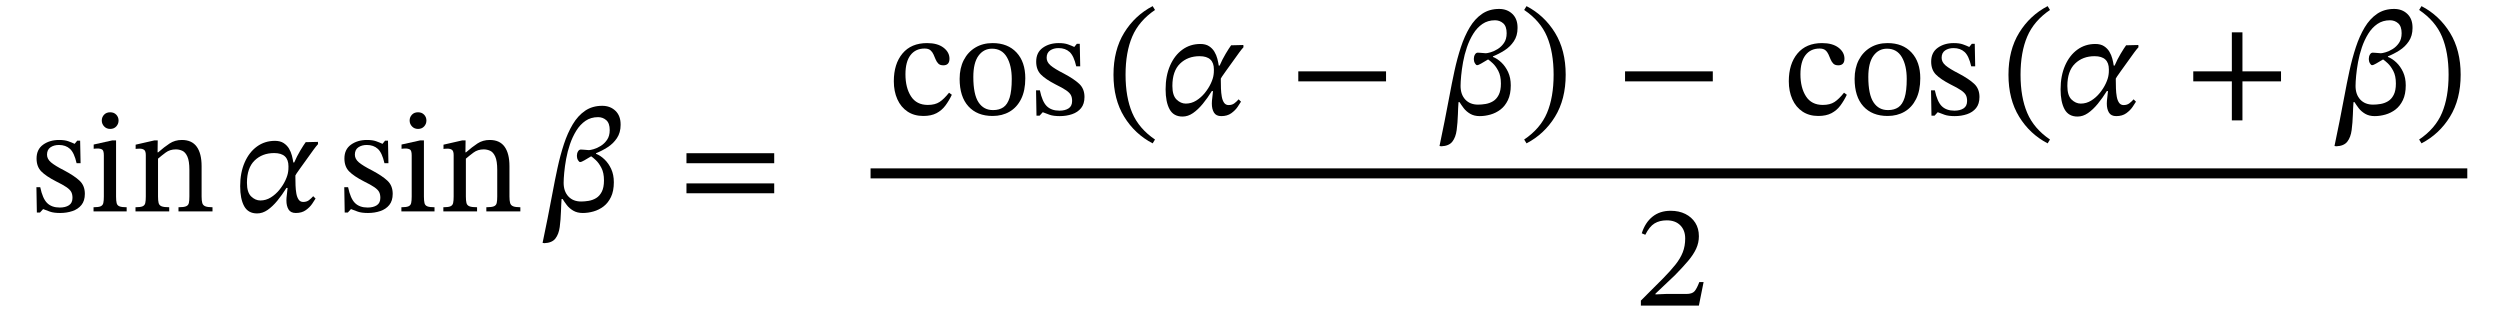 <svg xmlns="http://www.w3.org/2000/svg" xmlns:xlink="http://www.w3.org/1999/xlink" width="407.533" height="50.816" viewBox="-1 -34.456 407.533 50.816"><path d="M 4.936 -3.936 L 4.936 -3.936 L 5.56 -3.936 Q 5.944 -2.088 6.688 -1.356 Q 7.432 -0.624 8.752 -0.624 Q 9.664 -0.624 10.24 -0.996 Q 10.816 -1.368 10.816 -2.208 Q 10.816 -2.784 10.612 -3.168 Q 10.408 -3.552 9.832 -3.948 Q 9.256 -4.344 8.128 -4.896 Q 6.496 -5.736 5.728 -6.516 Q 4.96 -7.296 4.96 -8.616 Q 4.96 -10.104 6.028 -10.872 Q 7.096 -11.64 8.632 -11.64 Q 9.544 -11.64 10.12 -11.436 Q 10.696 -11.232 11.152 -11.016 L 11.176 -11.016 L 11.584 -11.52 L 12.064 -11.52 L 12.136 -7.848 L 11.488 -7.848 Q 11.104 -9.552 10.408 -10.188 Q 9.712 -10.824 8.608 -10.824 Q 7.792 -10.824 7.228 -10.44 Q 6.664 -10.056 6.664 -9.24 Q 6.664 -8.544 7.312 -7.992 Q 7.96 -7.44 9.472 -6.672 Q 11.104 -5.808 11.968 -5.004 Q 12.832 -4.2 12.832 -2.856 Q 12.832 -1.728 12.28 -1.044 Q 11.728 -0.36 10.804 -0.048 Q 9.88 0.264 8.8 0.264 Q 7.768 0.264 7.156 0.048 Q 6.544 -0.168 6.064 -0.36 L 6.016 -0.36 L 5.512 0.192 L 5.008 0.192 Z " fill="black" /><path d="M 19.648 -0.672 L 19.648 -0.672 L 19.648 0 L 14.248 0 L 14.248 -0.672 Q 15.064 -0.672 15.412 -0.828 Q 15.76 -0.984 15.844 -1.368 Q 15.928 -1.752 15.928 -2.424 L 15.928 -9.12 Q 15.928 -9.888 15.664 -10.068 Q 15.4 -10.248 14.872 -10.248 Q 14.632 -10.248 14.452 -10.224 Q 14.272 -10.2 14.272 -10.2 L 14.272 -10.896 L 17.296 -11.568 L 17.92 -11.568 L 17.92 -2.424 Q 17.92 -1.728 18.016 -1.344 Q 18.112 -0.96 18.484 -0.816 Q 18.856 -0.672 19.648 -0.672 Z M 16.96 -16.152 L 16.96 -16.152 Q 17.584 -16.152 17.956 -15.756 Q 18.328 -15.36 18.328 -14.808 Q 18.328 -14.256 17.956 -13.848 Q 17.584 -13.44 16.96 -13.44 Q 16.36 -13.44 15.976 -13.848 Q 15.592 -14.256 15.592 -14.808 Q 15.592 -15.36 15.964 -15.756 Q 16.336 -16.152 16.96 -16.152 Z " fill="black" /><path d="M 31.864 -7.368 L 31.864 -7.368 L 31.864 -2.424 Q 31.864 -1.752 31.972 -1.368 Q 32.08 -0.984 32.464 -0.828 Q 32.848 -0.672 33.64 -0.672 L 33.64 0 L 28.096 0 L 28.096 -0.672 Q 28.96 -0.672 29.332 -0.828 Q 29.704 -0.984 29.788 -1.368 Q 29.872 -1.752 29.872 -2.424 L 29.872 -6.768 Q 29.872 -8.208 29.548 -8.928 Q 29.224 -9.648 28.72 -9.876 Q 28.216 -10.104 27.664 -10.104 Q 26.704 -10.104 26.008 -9.588 Q 25.312 -9.072 24.76 -8.592 L 24.76 -2.424 Q 24.76 -1.752 24.856 -1.368 Q 24.952 -0.984 25.336 -0.828 Q 25.72 -0.672 26.584 -0.672 L 26.584 0 L 21.088 0 L 21.088 -0.672 Q 21.904 -0.672 22.252 -0.828 Q 22.6 -0.984 22.684 -1.368 Q 22.768 -1.752 22.768 -2.424 L 22.768 -9.168 Q 22.768 -9.816 22.504 -10.02 Q 22.24 -10.224 21.76 -10.224 Q 21.448 -10.224 21.28 -10.2 Q 21.112 -10.176 21.112 -10.176 L 21.112 -10.872 L 24.16 -11.568 L 24.712 -11.568 L 24.688 -9.624 L 24.784 -9.624 Q 25.768 -10.488 26.644 -11.064 Q 27.52 -11.64 28.648 -11.64 Q 30.28 -11.64 31.072 -10.536 Q 31.864 -9.432 31.864 -7.368 Z " fill="black" /><path d="M 46.816 -7.968 L 46.816 -7.968 L 46.96 -7.968 Q 47.392 -8.976 47.944 -9.9 Q 48.496 -10.824 48.832 -11.28 L 50.824 -11.328 L 50.848 -10.968 Q 50.728 -10.824 50.5 -10.56 Q 50.272 -10.296 50.152 -10.104 Q 48.784 -8.208 47.968 -7.068 Q 47.152 -5.928 47.152 -5.856 Q 47.152 -5.784 47.152 -5.592 Q 47.152 -4.944 47.176 -4.236 Q 47.2 -3.528 47.308 -2.916 Q 47.416 -2.304 47.68 -1.92 Q 47.944 -1.536 48.424 -1.536 Q 48.976 -1.536 49.348 -1.812 Q 49.72 -2.088 50.056 -2.472 L 50.44 -2.088 Q 50.272 -1.8 49.888 -1.236 Q 49.504 -0.672 48.856 -0.204 Q 48.208 0.264 47.224 0.264 Q 46.384 0.264 46.036 -0.312 Q 45.688 -0.888 45.688 -1.776 Q 45.688 -2.208 45.76 -2.712 Q 45.832 -3.216 45.88 -3.816 L 45.688 -3.816 Q 44.992 -2.688 44.212 -1.74 Q 43.432 -0.792 42.616 -0.228 Q 41.8 0.336 40.912 0.336 Q 39.448 0.336 38.8 -0.852 Q 38.152 -2.04 38.152 -4.104 Q 38.152 -6.312 38.884 -7.98 Q 39.616 -9.648 40.888 -10.572 Q 42.16 -11.496 43.816 -11.496 Q 44.68 -11.496 45.232 -11.136 Q 45.784 -10.776 46.108 -10.236 Q 46.432 -9.696 46.588 -9.084 Q 46.744 -8.472 46.816 -7.968 Z M 41.44 -1.776 L 41.44 -1.776 Q 42.352 -1.776 43.144 -2.268 Q 43.936 -2.76 44.548 -3.516 Q 45.16 -4.272 45.532 -5.076 Q 45.904 -5.88 45.976 -6.504 Q 46 -6.624 46.012 -6.84 Q 46.024 -7.056 46.024 -7.344 Q 46.024 -9.504 43.696 -9.504 Q 41.752 -9.504 40.504 -8.292 Q 39.256 -7.08 39.256 -4.656 Q 39.256 -3.096 39.94 -2.436 Q 40.624 -1.776 41.44 -1.776 Z " fill="black" /><path d="M 55.12 -3.936 L 55.12 -3.936 L 55.744 -3.936 Q 56.128 -2.088 56.872 -1.356 Q 57.616 -0.624 58.936 -0.624 Q 59.848 -0.624 60.424 -0.996 Q 61 -1.368 61 -2.208 Q 61 -2.784 60.796 -3.168 Q 60.592 -3.552 60.016 -3.948 Q 59.44 -4.344 58.312 -4.896 Q 56.68 -5.736 55.912 -6.516 Q 55.144 -7.296 55.144 -8.616 Q 55.144 -10.104 56.212 -10.872 Q 57.28 -11.64 58.816 -11.64 Q 59.728 -11.64 60.304 -11.436 Q 60.88 -11.232 61.336 -11.016 L 61.36 -11.016 L 61.768 -11.52 L 62.248 -11.52 L 62.32 -7.848 L 61.672 -7.848 Q 61.288 -9.552 60.592 -10.188 Q 59.896 -10.824 58.792 -10.824 Q 57.976 -10.824 57.412 -10.44 Q 56.848 -10.056 56.848 -9.24 Q 56.848 -8.544 57.496 -7.992 Q 58.144 -7.44 59.656 -6.672 Q 61.288 -5.808 62.152 -5.004 Q 63.016 -4.2 63.016 -2.856 Q 63.016 -1.728 62.464 -1.044 Q 61.912 -0.36 60.988 -0.048 Q 60.064 0.264 58.984 0.264 Q 57.952 0.264 57.34 0.048 Q 56.728 -0.168 56.248 -0.36 L 56.2 -0.36 L 55.696 0.192 L 55.192 0.192 Z " fill="black" /><path d="M 69.832 -0.672 L 69.832 -0.672 L 69.832 0 L 64.432 0 L 64.432 -0.672 Q 65.248 -0.672 65.596 -0.828 Q 65.944 -0.984 66.028 -1.368 Q 66.112 -1.752 66.112 -2.424 L 66.112 -9.12 Q 66.112 -9.888 65.848 -10.068 Q 65.584 -10.248 65.056 -10.248 Q 64.816 -10.248 64.636 -10.224 Q 64.456 -10.2 64.456 -10.2 L 64.456 -10.896 L 67.48 -11.568 L 68.104 -11.568 L 68.104 -2.424 Q 68.104 -1.728 68.2 -1.344 Q 68.296 -0.96 68.668 -0.816 Q 69.04 -0.672 69.832 -0.672 Z M 67.144 -16.152 L 67.144 -16.152 Q 67.768 -16.152 68.14 -15.756 Q 68.512 -15.36 68.512 -14.808 Q 68.512 -14.256 68.14 -13.848 Q 67.768 -13.44 67.144 -13.44 Q 66.544 -13.44 66.16 -13.848 Q 65.776 -14.256 65.776 -14.808 Q 65.776 -15.36 66.148 -15.756 Q 66.52 -16.152 67.144 -16.152 Z " fill="black" /><path d="M 82.048 -7.368 L 82.048 -7.368 L 82.048 -2.424 Q 82.048 -1.752 82.156 -1.368 Q 82.264 -0.984 82.648 -0.828 Q 83.032 -0.672 83.824 -0.672 L 83.824 0 L 78.28 0 L 78.28 -0.672 Q 79.144 -0.672 79.516 -0.828 Q 79.888 -0.984 79.972 -1.368 Q 80.056 -1.752 80.056 -2.424 L 80.056 -6.768 Q 80.056 -8.208 79.732 -8.928 Q 79.408 -9.648 78.904 -9.876 Q 78.4 -10.104 77.848 -10.104 Q 76.888 -10.104 76.192 -9.588 Q 75.496 -9.072 74.944 -8.592 L 74.944 -2.424 Q 74.944 -1.752 75.04 -1.368 Q 75.136 -0.984 75.52 -0.828 Q 75.904 -0.672 76.768 -0.672 L 76.768 0 L 71.272 0 L 71.272 -0.672 Q 72.088 -0.672 72.436 -0.828 Q 72.784 -0.984 72.868 -1.368 Q 72.952 -1.752 72.952 -2.424 L 72.952 -9.168 Q 72.952 -9.816 72.688 -10.02 Q 72.424 -10.224 71.944 -10.224 Q 71.632 -10.224 71.464 -10.2 Q 71.296 -10.176 71.296 -10.176 L 71.296 -10.872 L 74.344 -11.568 L 74.896 -11.568 L 74.872 -9.624 L 74.968 -9.624 Q 75.952 -10.488 76.828 -11.064 Q 77.704 -11.64 78.832 -11.64 Q 80.464 -11.64 81.256 -10.536 Q 82.048 -9.432 82.048 -7.368 Z " fill="black" /><path d="M 100.168 -14.088 L 100.168 -14.088 Q 100.168 -12.84 99.568 -11.94 Q 98.968 -11.04 98.044 -10.452 Q 97.12 -9.864 96.16 -9.48 L 96.16 -9.384 Q 96.856 -9.12 97.528 -8.484 Q 98.2 -7.848 98.632 -6.912 Q 99.064 -5.976 99.064 -4.752 Q 99.064 -3.312 98.596 -2.34 Q 98.128 -1.368 97.384 -0.804 Q 96.64 -0.24 95.752 0.012 Q 94.864 0.264 94 0.264 Q 93.088 0.264 92.44 -0.12 Q 91.792 -0.504 91.384 -1.044 Q 90.976 -1.584 90.712 -2.016 L 90.544 -2.016 Q 90.496 -1.512 90.484 -1.02 Q 90.472 -0.528 90.448 -0.048 Q 90.4 1.368 90.244 2.544 Q 90.088 3.72 89.536 4.428 Q 88.984 5.136 87.736 5.184 L 87.448 5.136 Q 87.88 3.12 88.276 1.092 Q 88.672 -0.936 89.056 -2.952 Q 89.44 -5.04 89.884 -7.092 Q 90.328 -9.144 90.928 -10.968 Q 91.528 -12.792 92.368 -14.196 Q 93.208 -15.6 94.384 -16.404 Q 95.56 -17.208 97.168 -17.208 Q 98.488 -17.208 99.34 -16.38 Q 100.192 -15.552 100.168 -14.088 Z M 93.736 -1.608 L 93.736 -1.608 Q 94.312 -1.608 94.96 -1.716 Q 95.608 -1.824 96.172 -2.16 Q 96.736 -2.496 97.096 -3.192 Q 97.456 -3.888 97.456 -5.04 Q 97.456 -6.288 97.036 -7.092 Q 96.616 -7.896 96.124 -8.352 Q 95.632 -8.808 95.368 -8.976 Q 94.72 -8.592 94.252 -8.316 Q 93.784 -8.04 93.568 -8.04 Q 93.4 -8.04 93.22 -8.352 Q 93.04 -8.664 93.04 -9.048 Q 93.04 -9.456 93.22 -9.768 Q 93.4 -10.08 93.688 -10.08 Q 93.784 -10.08 94.096 -10.056 Q 94.408 -10.032 94.696 -10.008 Q 94.984 -9.984 95.008 -9.984 Q 95.224 -9.984 95.776 -10.14 Q 96.328 -10.296 96.928 -10.668 Q 97.528 -11.04 97.96 -11.664 Q 98.392 -12.288 98.392 -13.248 Q 98.392 -14.376 97.828 -14.868 Q 97.264 -15.36 96.496 -15.36 Q 95.32 -15.36 94.444 -14.76 Q 93.568 -14.16 92.944 -13.152 Q 92.32 -12.144 91.912 -10.944 Q 91.504 -9.744 91.288 -8.544 Q 91.072 -7.344 90.976 -6.312 Q 90.88 -5.28 90.88 -4.656 Q 90.88 -3.264 91.648 -2.436 Q 92.416 -1.608 93.736 -1.608 Z " fill="black" /><path d="M 125.207 -7.848 L 125.207 -7.848 L 110.903 -7.848 L 110.903 -9.48 L 125.207 -9.48 Z M 125.207 -2.952 L 125.207 -2.952 L 110.903 -2.952 L 110.903 -4.56 L 125.207 -4.56 Z " fill="black" /><path d="M 153.705 -19.344 L 153.705 -19.344 L 154.161 -19.008 Q 153.705 -18.048 153.117 -17.256 Q 152.529 -16.464 151.665 -16.008 Q 150.801 -15.552 149.505 -15.552 Q 148.017 -15.552 146.937 -16.272 Q 145.857 -16.992 145.281 -18.276 Q 144.705 -19.56 144.705 -21.216 Q 144.705 -24.048 146.121 -25.74 Q 147.537 -27.432 150.129 -27.432 Q 151.833 -27.432 152.805 -26.688 Q 153.777 -25.944 153.777 -24.888 Q 153.777 -23.808 152.769 -23.808 Q 152.241 -23.808 151.965 -24.084 Q 151.689 -24.36 151.521 -24.768 Q 151.353 -25.176 151.173 -25.584 Q 150.993 -25.992 150.669 -26.268 Q 150.345 -26.544 149.721 -26.544 Q 148.257 -26.544 147.429 -25.476 Q 146.601 -24.408 146.601 -22.344 Q 146.601 -20.16 147.501 -18.756 Q 148.401 -17.352 150.249 -17.352 Q 151.425 -17.352 152.157 -17.832 Q 152.889 -18.312 153.705 -19.344 Z " fill="black" /><path d="M 160.809 -27.432 L 160.809 -27.432 Q 163.281 -27.432 164.709 -25.896 Q 166.137 -24.36 166.137 -21.696 Q 166.137 -19.68 165.453 -18.312 Q 164.769 -16.944 163.569 -16.248 Q 162.369 -15.552 160.809 -15.552 Q 158.289 -15.552 156.861 -17.124 Q 155.433 -18.696 155.433 -21.6 Q 155.433 -23.352 156.105 -24.66 Q 156.777 -25.968 157.989 -26.7 Q 159.201 -27.432 160.809 -27.432 Z M 160.713 -26.52 L 160.713 -26.52 Q 159.345 -26.52 158.505 -25.368 Q 157.665 -24.216 157.665 -21.912 Q 157.665 -19.056 158.517 -17.772 Q 159.369 -16.488 160.905 -16.512 Q 161.889 -16.512 162.561 -16.968 Q 163.233 -17.424 163.581 -18.528 Q 163.929 -19.632 163.929 -21.576 Q 163.929 -23.784 163.125 -25.152 Q 162.321 -26.52 160.713 -26.52 Z " fill="black" /><path d="M 167.889 -19.728 L 167.889 -19.728 L 168.513 -19.728 Q 168.897 -17.88 169.641 -17.148 Q 170.385 -16.416 171.705 -16.416 Q 172.617 -16.416 173.193 -16.788 Q 173.769 -17.16 173.769 -18 Q 173.769 -18.576 173.565 -18.96 Q 173.361 -19.344 172.785 -19.74 Q 172.209 -20.136 171.081 -20.688 Q 169.449 -21.528 168.681 -22.308 Q 167.913 -23.088 167.913 -24.408 Q 167.913 -25.896 168.981 -26.664 Q 170.049 -27.432 171.585 -27.432 Q 172.497 -27.432 173.073 -27.228 Q 173.649 -27.024 174.105 -26.808 L 174.129 -26.808 L 174.537 -27.312 L 175.017 -27.312 L 175.089 -23.64 L 174.441 -23.64 Q 174.057 -25.344 173.361 -25.98 Q 172.665 -26.616 171.561 -26.616 Q 170.745 -26.616 170.181 -26.232 Q 169.617 -25.848 169.617 -25.032 Q 169.617 -24.336 170.265 -23.784 Q 170.913 -23.232 172.425 -22.464 Q 174.057 -21.6 174.921 -20.796 Q 175.785 -19.992 175.785 -18.648 Q 175.785 -17.52 175.233 -16.836 Q 174.681 -16.152 173.757 -15.84 Q 172.833 -15.528 171.753 -15.528 Q 170.721 -15.528 170.109 -15.744 Q 169.497 -15.96 169.017 -16.152 L 168.969 -16.152 L 168.465 -15.6 L 167.961 -15.6 Z " fill="black" /><path d="M 180.513 -22.272 L 180.513 -22.272 Q 180.513 -26.28 182.253 -29.112 Q 183.993 -31.944 186.897 -33.456 L 187.281 -32.832 Q 184.665 -31.056 183.573 -28.5 Q 182.481 -25.944 182.481 -22.272 Q 182.481 -18.6 183.573 -16.044 Q 184.665 -13.488 187.281 -11.712 L 186.897 -11.088 Q 183.993 -12.6 182.253 -15.432 Q 180.513 -18.264 180.513 -22.272 Z " fill="black" /><path d="M 197.673 -23.76 L 197.673 -23.76 L 197.817 -23.76 Q 198.249 -24.768 198.801 -25.692 Q 199.353 -26.616 199.689 -27.072 L 201.681 -27.12 L 201.705 -26.76 Q 201.585 -26.616 201.357 -26.352 Q 201.129 -26.088 201.009 -25.896 Q 199.641 -24 198.825 -22.86 Q 198.009 -21.72 198.009 -21.648 Q 198.009 -21.576 198.009 -21.384 Q 198.009 -20.736 198.033 -20.028 Q 198.057 -19.32 198.165 -18.708 Q 198.273 -18.096 198.537 -17.712 Q 198.801 -17.328 199.281 -17.328 Q 199.833 -17.328 200.205 -17.604 Q 200.577 -17.88 200.913 -18.264 L 201.297 -17.88 Q 201.129 -17.592 200.745 -17.028 Q 200.361 -16.464 199.713 -15.996 Q 199.065 -15.528 198.081 -15.528 Q 197.241 -15.528 196.893 -16.104 Q 196.545 -16.68 196.545 -17.568 Q 196.545 -18 196.617 -18.504 Q 196.689 -19.008 196.737 -19.608 L 196.545 -19.608 Q 195.849 -18.48 195.069 -17.532 Q 194.289 -16.584 193.473 -16.02 Q 192.657 -15.456 191.769 -15.456 Q 190.305 -15.456 189.657 -16.644 Q 189.009 -17.832 189.009 -19.896 Q 189.009 -22.104 189.741 -23.772 Q 190.473 -25.44 191.745 -26.364 Q 193.017 -27.288 194.673 -27.288 Q 195.537 -27.288 196.089 -26.928 Q 196.641 -26.568 196.965 -26.028 Q 197.289 -25.488 197.445 -24.876 Q 197.601 -24.264 197.673 -23.76 Z M 192.297 -17.568 L 192.297 -17.568 Q 193.209 -17.568 194.001 -18.06 Q 194.793 -18.552 195.405 -19.308 Q 196.017 -20.064 196.389 -20.868 Q 196.761 -21.672 196.833 -22.296 Q 196.857 -22.416 196.869 -22.632 Q 196.881 -22.848 196.881 -23.136 Q 196.881 -25.296 194.553 -25.296 Q 192.609 -25.296 191.361 -24.084 Q 190.113 -22.872 190.113 -20.448 Q 190.113 -18.888 190.797 -18.228 Q 191.481 -17.568 192.297 -17.568 Z " fill="black" /><path d="M 224.943 -21.192 L 224.943 -21.192 L 210.639 -21.192 L 210.639 -22.824 L 224.943 -22.824 Z " fill="black" /><path d="M 246.38 -29.88 L 246.38 -29.88 Q 246.38 -28.632 245.78 -27.732 Q 245.18 -26.832 244.256 -26.244 Q 243.332 -25.656 242.372 -25.272 L 242.372 -25.176 Q 243.068 -24.912 243.74 -24.276 Q 244.412 -23.64 244.844 -22.704 Q 245.276 -21.768 245.276 -20.544 Q 245.276 -19.104 244.808 -18.132 Q 244.34 -17.16 243.596 -16.596 Q 242.852 -16.032 241.964 -15.78 Q 241.076 -15.528 240.212 -15.528 Q 239.3 -15.528 238.652 -15.912 Q 238.004 -16.296 237.596 -16.836 Q 237.188 -17.376 236.924 -17.808 L 236.756 -17.808 Q 236.708 -17.304 236.696 -16.812 Q 236.684 -16.32 236.66 -15.84 Q 236.612 -14.424 236.456 -13.248 Q 236.3 -12.072 235.748 -11.364 Q 235.196 -10.656 233.948 -10.608 L 233.66 -10.656 Q 234.092 -12.672 234.488 -14.7 Q 234.884 -16.728 235.268 -18.744 Q 235.652 -20.832 236.096 -22.884 Q 236.54 -24.936 237.14 -26.76 Q 237.74 -28.584 238.58 -29.988 Q 239.42 -31.392 240.596 -32.196 Q 241.772 -33 243.38 -33 Q 244.7 -33 245.552 -32.172 Q 246.404 -31.344 246.38 -29.88 Z M 239.948 -17.4 L 239.948 -17.4 Q 240.524 -17.4 241.172 -17.508 Q 241.82 -17.616 242.384 -17.952 Q 242.948 -18.288 243.308 -18.984 Q 243.668 -19.68 243.668 -20.832 Q 243.668 -22.08 243.248 -22.884 Q 242.828 -23.688 242.336 -24.144 Q 241.844 -24.6 241.58 -24.768 Q 240.932 -24.384 240.464 -24.108 Q 239.996 -23.832 239.78 -23.832 Q 239.612 -23.832 239.432 -24.144 Q 239.252 -24.456 239.252 -24.84 Q 239.252 -25.248 239.432 -25.56 Q 239.612 -25.872 239.9 -25.872 Q 239.996 -25.872 240.308 -25.848 Q 240.62 -25.824 240.908 -25.8 Q 241.196 -25.776 241.22 -25.776 Q 241.436 -25.776 241.988 -25.932 Q 242.54 -26.088 243.14 -26.46 Q 243.74 -26.832 244.172 -27.456 Q 244.604 -28.08 244.604 -29.04 Q 244.604 -30.168 244.04 -30.66 Q 243.476 -31.152 242.708 -31.152 Q 241.532 -31.152 240.656 -30.552 Q 239.78 -29.952 239.156 -28.944 Q 238.532 -27.936 238.124 -26.736 Q 237.716 -25.536 237.5 -24.336 Q 237.284 -23.136 237.188 -22.104 Q 237.092 -21.072 237.092 -20.448 Q 237.092 -19.056 237.86 -18.228 Q 238.628 -17.4 239.948 -17.4 Z " fill="black" /><path d="M 254.228 -22.272 L 254.228 -22.272 Q 254.228 -18.264 252.488 -15.432 Q 250.748 -12.6 247.844 -11.088 L 247.46 -11.712 Q 250.1 -13.488 251.18 -16.044 Q 252.26 -18.6 252.26 -22.272 Q 252.26 -25.944 251.18 -28.5 Q 250.1 -31.056 247.46 -32.832 L 247.844 -33.456 Q 250.748 -31.944 252.488 -29.112 Q 254.228 -26.28 254.228 -22.272 Z " fill="black" /><path d="M 278.209 -21.192 L 278.209 -21.192 L 263.905 -21.192 L 263.905 -22.824 L 278.209 -22.824 Z " fill="black" /><path d="M 299.599 -19.344 L 299.599 -19.344 L 300.055 -19.008 Q 299.599 -18.048 299.011 -17.256 Q 298.423 -16.464 297.559 -16.008 Q 296.695 -15.552 295.399 -15.552 Q 293.911 -15.552 292.831 -16.272 Q 291.751 -16.992 291.175 -18.276 Q 290.599 -19.56 290.599 -21.216 Q 290.599 -24.048 292.015 -25.74 Q 293.431 -27.432 296.023 -27.432 Q 297.727 -27.432 298.699 -26.688 Q 299.671 -25.944 299.671 -24.888 Q 299.671 -23.808 298.663 -23.808 Q 298.135 -23.808 297.859 -24.084 Q 297.583 -24.36 297.415 -24.768 Q 297.247 -25.176 297.067 -25.584 Q 296.887 -25.992 296.563 -26.268 Q 296.239 -26.544 295.615 -26.544 Q 294.151 -26.544 293.323 -25.476 Q 292.495 -24.408 292.495 -22.344 Q 292.495 -20.16 293.395 -18.756 Q 294.295 -17.352 296.143 -17.352 Q 297.319 -17.352 298.051 -17.832 Q 298.783 -18.312 299.599 -19.344 Z " fill="black" /><path d="M 306.703 -27.432 L 306.703 -27.432 Q 309.175 -27.432 310.603 -25.896 Q 312.031 -24.36 312.031 -21.696 Q 312.031 -19.68 311.347 -18.312 Q 310.663 -16.944 309.463 -16.248 Q 308.263 -15.552 306.703 -15.552 Q 304.183 -15.552 302.755 -17.124 Q 301.327 -18.696 301.327 -21.6 Q 301.327 -23.352 301.999 -24.66 Q 302.671 -25.968 303.883 -26.7 Q 305.095 -27.432 306.703 -27.432 Z M 306.607 -26.52 L 306.607 -26.52 Q 305.239 -26.52 304.399 -25.368 Q 303.559 -24.216 303.559 -21.912 Q 303.559 -19.056 304.411 -17.772 Q 305.263 -16.488 306.799 -16.512 Q 307.783 -16.512 308.455 -16.968 Q 309.127 -17.424 309.475 -18.528 Q 309.823 -19.632 309.823 -21.576 Q 309.823 -23.784 309.019 -25.152 Q 308.215 -26.52 306.607 -26.52 Z " fill="black" /><path d="M 313.783 -19.728 L 313.783 -19.728 L 314.407 -19.728 Q 314.791 -17.88 315.535 -17.148 Q 316.279 -16.416 317.599 -16.416 Q 318.511 -16.416 319.087 -16.788 Q 319.663 -17.16 319.663 -18 Q 319.663 -18.576 319.459 -18.96 Q 319.255 -19.344 318.679 -19.74 Q 318.103 -20.136 316.975 -20.688 Q 315.343 -21.528 314.575 -22.308 Q 313.807 -23.088 313.807 -24.408 Q 313.807 -25.896 314.875 -26.664 Q 315.943 -27.432 317.479 -27.432 Q 318.391 -27.432 318.967 -27.228 Q 319.543 -27.024 319.999 -26.808 L 320.023 -26.808 L 320.431 -27.312 L 320.911 -27.312 L 320.983 -23.64 L 320.335 -23.64 Q 319.951 -25.344 319.255 -25.98 Q 318.559 -26.616 317.455 -26.616 Q 316.639 -26.616 316.075 -26.232 Q 315.511 -25.848 315.511 -25.032 Q 315.511 -24.336 316.159 -23.784 Q 316.807 -23.232 318.319 -22.464 Q 319.951 -21.6 320.815 -20.796 Q 321.679 -19.992 321.679 -18.648 Q 321.679 -17.52 321.127 -16.836 Q 320.575 -16.152 319.651 -15.84 Q 318.727 -15.528 317.647 -15.528 Q 316.615 -15.528 316.003 -15.744 Q 315.391 -15.96 314.911 -16.152 L 314.863 -16.152 L 314.359 -15.6 L 313.855 -15.6 Z " fill="black" /><path d="M 326.407 -22.272 L 326.407 -22.272 Q 326.407 -26.28 328.147 -29.112 Q 329.887 -31.944 332.791 -33.456 L 333.175 -32.832 Q 330.559 -31.056 329.467 -28.5 Q 328.375 -25.944 328.375 -22.272 Q 328.375 -18.6 329.467 -16.044 Q 330.559 -13.488 333.175 -11.712 L 332.791 -11.088 Q 329.887 -12.6 328.147 -15.432 Q 326.407 -18.264 326.407 -22.272 Z " fill="black" /><path d="M 343.567 -23.76 L 343.567 -23.76 L 343.711 -23.76 Q 344.143 -24.768 344.695 -25.692 Q 345.247 -26.616 345.583 -27.072 L 347.575 -27.12 L 347.599 -26.76 Q 347.479 -26.616 347.251 -26.352 Q 347.023 -26.088 346.903 -25.896 Q 345.535 -24 344.719 -22.86 Q 343.903 -21.72 343.903 -21.648 Q 343.903 -21.576 343.903 -21.384 Q 343.903 -20.736 343.927 -20.028 Q 343.951 -19.32 344.059 -18.708 Q 344.167 -18.096 344.431 -17.712 Q 344.695 -17.328 345.175 -17.328 Q 345.727 -17.328 346.099 -17.604 Q 346.471 -17.88 346.807 -18.264 L 347.191 -17.88 Q 347.023 -17.592 346.639 -17.028 Q 346.255 -16.464 345.607 -15.996 Q 344.959 -15.528 343.975 -15.528 Q 343.135 -15.528 342.787 -16.104 Q 342.439 -16.68 342.439 -17.568 Q 342.439 -18 342.511 -18.504 Q 342.583 -19.008 342.631 -19.608 L 342.439 -19.608 Q 341.743 -18.48 340.963 -17.532 Q 340.183 -16.584 339.367 -16.02 Q 338.551 -15.456 337.663 -15.456 Q 336.199 -15.456 335.551 -16.644 Q 334.903 -17.832 334.903 -19.896 Q 334.903 -22.104 335.635 -23.772 Q 336.367 -25.44 337.639 -26.364 Q 338.911 -27.288 340.567 -27.288 Q 341.431 -27.288 341.983 -26.928 Q 342.535 -26.568 342.859 -26.028 Q 343.183 -25.488 343.339 -24.876 Q 343.495 -24.264 343.567 -23.76 Z M 338.191 -17.568 L 338.191 -17.568 Q 339.103 -17.568 339.895 -18.06 Q 340.687 -18.552 341.299 -19.308 Q 341.911 -20.064 342.283 -20.868 Q 342.655 -21.672 342.727 -22.296 Q 342.751 -22.416 342.763 -22.632 Q 342.775 -22.848 342.775 -23.136 Q 342.775 -25.296 340.447 -25.296 Q 338.503 -25.296 337.255 -24.084 Q 336.007 -22.872 336.007 -20.448 Q 336.007 -18.888 336.691 -18.228 Q 337.375 -17.568 338.191 -17.568 Z " fill="black" /><path d="M 370.836 -21.192 L 370.836 -21.192 L 364.548 -21.192 L 364.548 -14.832 L 362.82 -14.832 L 362.82 -21.192 L 356.532 -21.192 L 356.532 -22.824 L 362.82 -22.824 L 362.82 -29.184 L 364.548 -29.184 L 364.548 -22.824 L 370.836 -22.824 Z " fill="black" /><path d="M 392.273 -29.88 L 392.273 -29.88 Q 392.273 -28.632 391.673 -27.732 Q 391.073 -26.832 390.149 -26.244 Q 389.225 -25.656 388.265 -25.272 L 388.265 -25.176 Q 388.961 -24.912 389.633 -24.276 Q 390.305 -23.64 390.737 -22.704 Q 391.169 -21.768 391.169 -20.544 Q 391.169 -19.104 390.701 -18.132 Q 390.233 -17.16 389.489 -16.596 Q 388.745 -16.032 387.857 -15.78 Q 386.969 -15.528 386.105 -15.528 Q 385.193 -15.528 384.545 -15.912 Q 383.897 -16.296 383.489 -16.836 Q 383.081 -17.376 382.817 -17.808 L 382.649 -17.808 Q 382.601 -17.304 382.589 -16.812 Q 382.577 -16.32 382.553 -15.84 Q 382.505 -14.424 382.349 -13.248 Q 382.193 -12.072 381.641 -11.364 Q 381.089 -10.656 379.841 -10.608 L 379.553 -10.656 Q 379.985 -12.672 380.381 -14.7 Q 380.777 -16.728 381.161 -18.744 Q 381.545 -20.832 381.989 -22.884 Q 382.433 -24.936 383.033 -26.76 Q 383.633 -28.584 384.473 -29.988 Q 385.313 -31.392 386.489 -32.196 Q 387.665 -33 389.273 -33 Q 390.593 -33 391.445 -32.172 Q 392.297 -31.344 392.273 -29.88 Z M 385.841 -17.4 L 385.841 -17.4 Q 386.417 -17.4 387.065 -17.508 Q 387.713 -17.616 388.277 -17.952 Q 388.841 -18.288 389.201 -18.984 Q 389.561 -19.68 389.561 -20.832 Q 389.561 -22.08 389.141 -22.884 Q 388.721 -23.688 388.229 -24.144 Q 387.737 -24.6 387.473 -24.768 Q 386.825 -24.384 386.357 -24.108 Q 385.889 -23.832 385.673 -23.832 Q 385.505 -23.832 385.325 -24.144 Q 385.145 -24.456 385.145 -24.84 Q 385.145 -25.248 385.325 -25.56 Q 385.505 -25.872 385.793 -25.872 Q 385.889 -25.872 386.201 -25.848 Q 386.513 -25.824 386.801 -25.8 Q 387.089 -25.776 387.113 -25.776 Q 387.329 -25.776 387.881 -25.932 Q 388.433 -26.088 389.033 -26.46 Q 389.633 -26.832 390.065 -27.456 Q 390.497 -28.08 390.497 -29.04 Q 390.497 -30.168 389.933 -30.66 Q 389.369 -31.152 388.601 -31.152 Q 387.425 -31.152 386.549 -30.552 Q 385.673 -29.952 385.049 -28.944 Q 384.425 -27.936 384.017 -26.736 Q 383.609 -25.536 383.393 -24.336 Q 383.177 -23.136 383.081 -22.104 Q 382.985 -21.072 382.985 -20.448 Q 382.985 -19.056 383.753 -18.228 Q 384.521 -17.4 385.841 -17.4 Z " fill="black" /><path d="M 400.121 -22.272 L 400.121 -22.272 Q 400.121 -18.264 398.381 -15.432 Q 396.641 -12.6 393.737 -11.088 L 393.353 -11.712 Q 395.993 -13.488 397.073 -16.044 Q 398.153 -18.6 398.153 -22.272 Q 398.153 -25.944 397.073 -28.5 Q 395.993 -31.056 393.353 -32.832 L 393.737 -33.456 Q 396.641 -31.944 398.381 -29.112 Q 400.121 -26.28 400.121 -22.272 Z " fill="black" /><path d="M 276.709 11.52 L 276.709 11.52 L 275.941 15.36 L 266.485 15.36 L 266.485 14.544 L 270.133 10.896 Q 271.333 9.672 272.125 8.676 Q 272.917 7.68 273.313 6.672 Q 273.709 5.664 273.709 4.416 Q 273.709 3.072 272.905 2.268 Q 272.101 1.464 270.709 1.464 Q 269.533 1.464 268.705 1.968 Q 267.877 2.472 267.205 3.816 L 266.629 3.576 Q 267.181 1.824 268.381 0.864 Q 269.581 -0.096 271.333 -0.096 Q 272.701 -0.096 273.733 0.42 Q 274.765 0.936 275.353 1.86 Q 275.941 2.784 275.941 4.056 Q 275.941 5.112 275.497 6.084 Q 275.053 7.056 274.177 8.088 Q 273.301 9.12 272.029 10.416 L 268.861 13.416 L 268.861 13.536 L 270.541 13.464 L 273.877 13.464 Q 274.837 13.464 275.221 13.032 Q 275.605 12.6 276.013 11.52 Z " fill="black" /><rect x="140.913" y="-7.008" width="260.288" height="1.632" fill="black" /></svg>